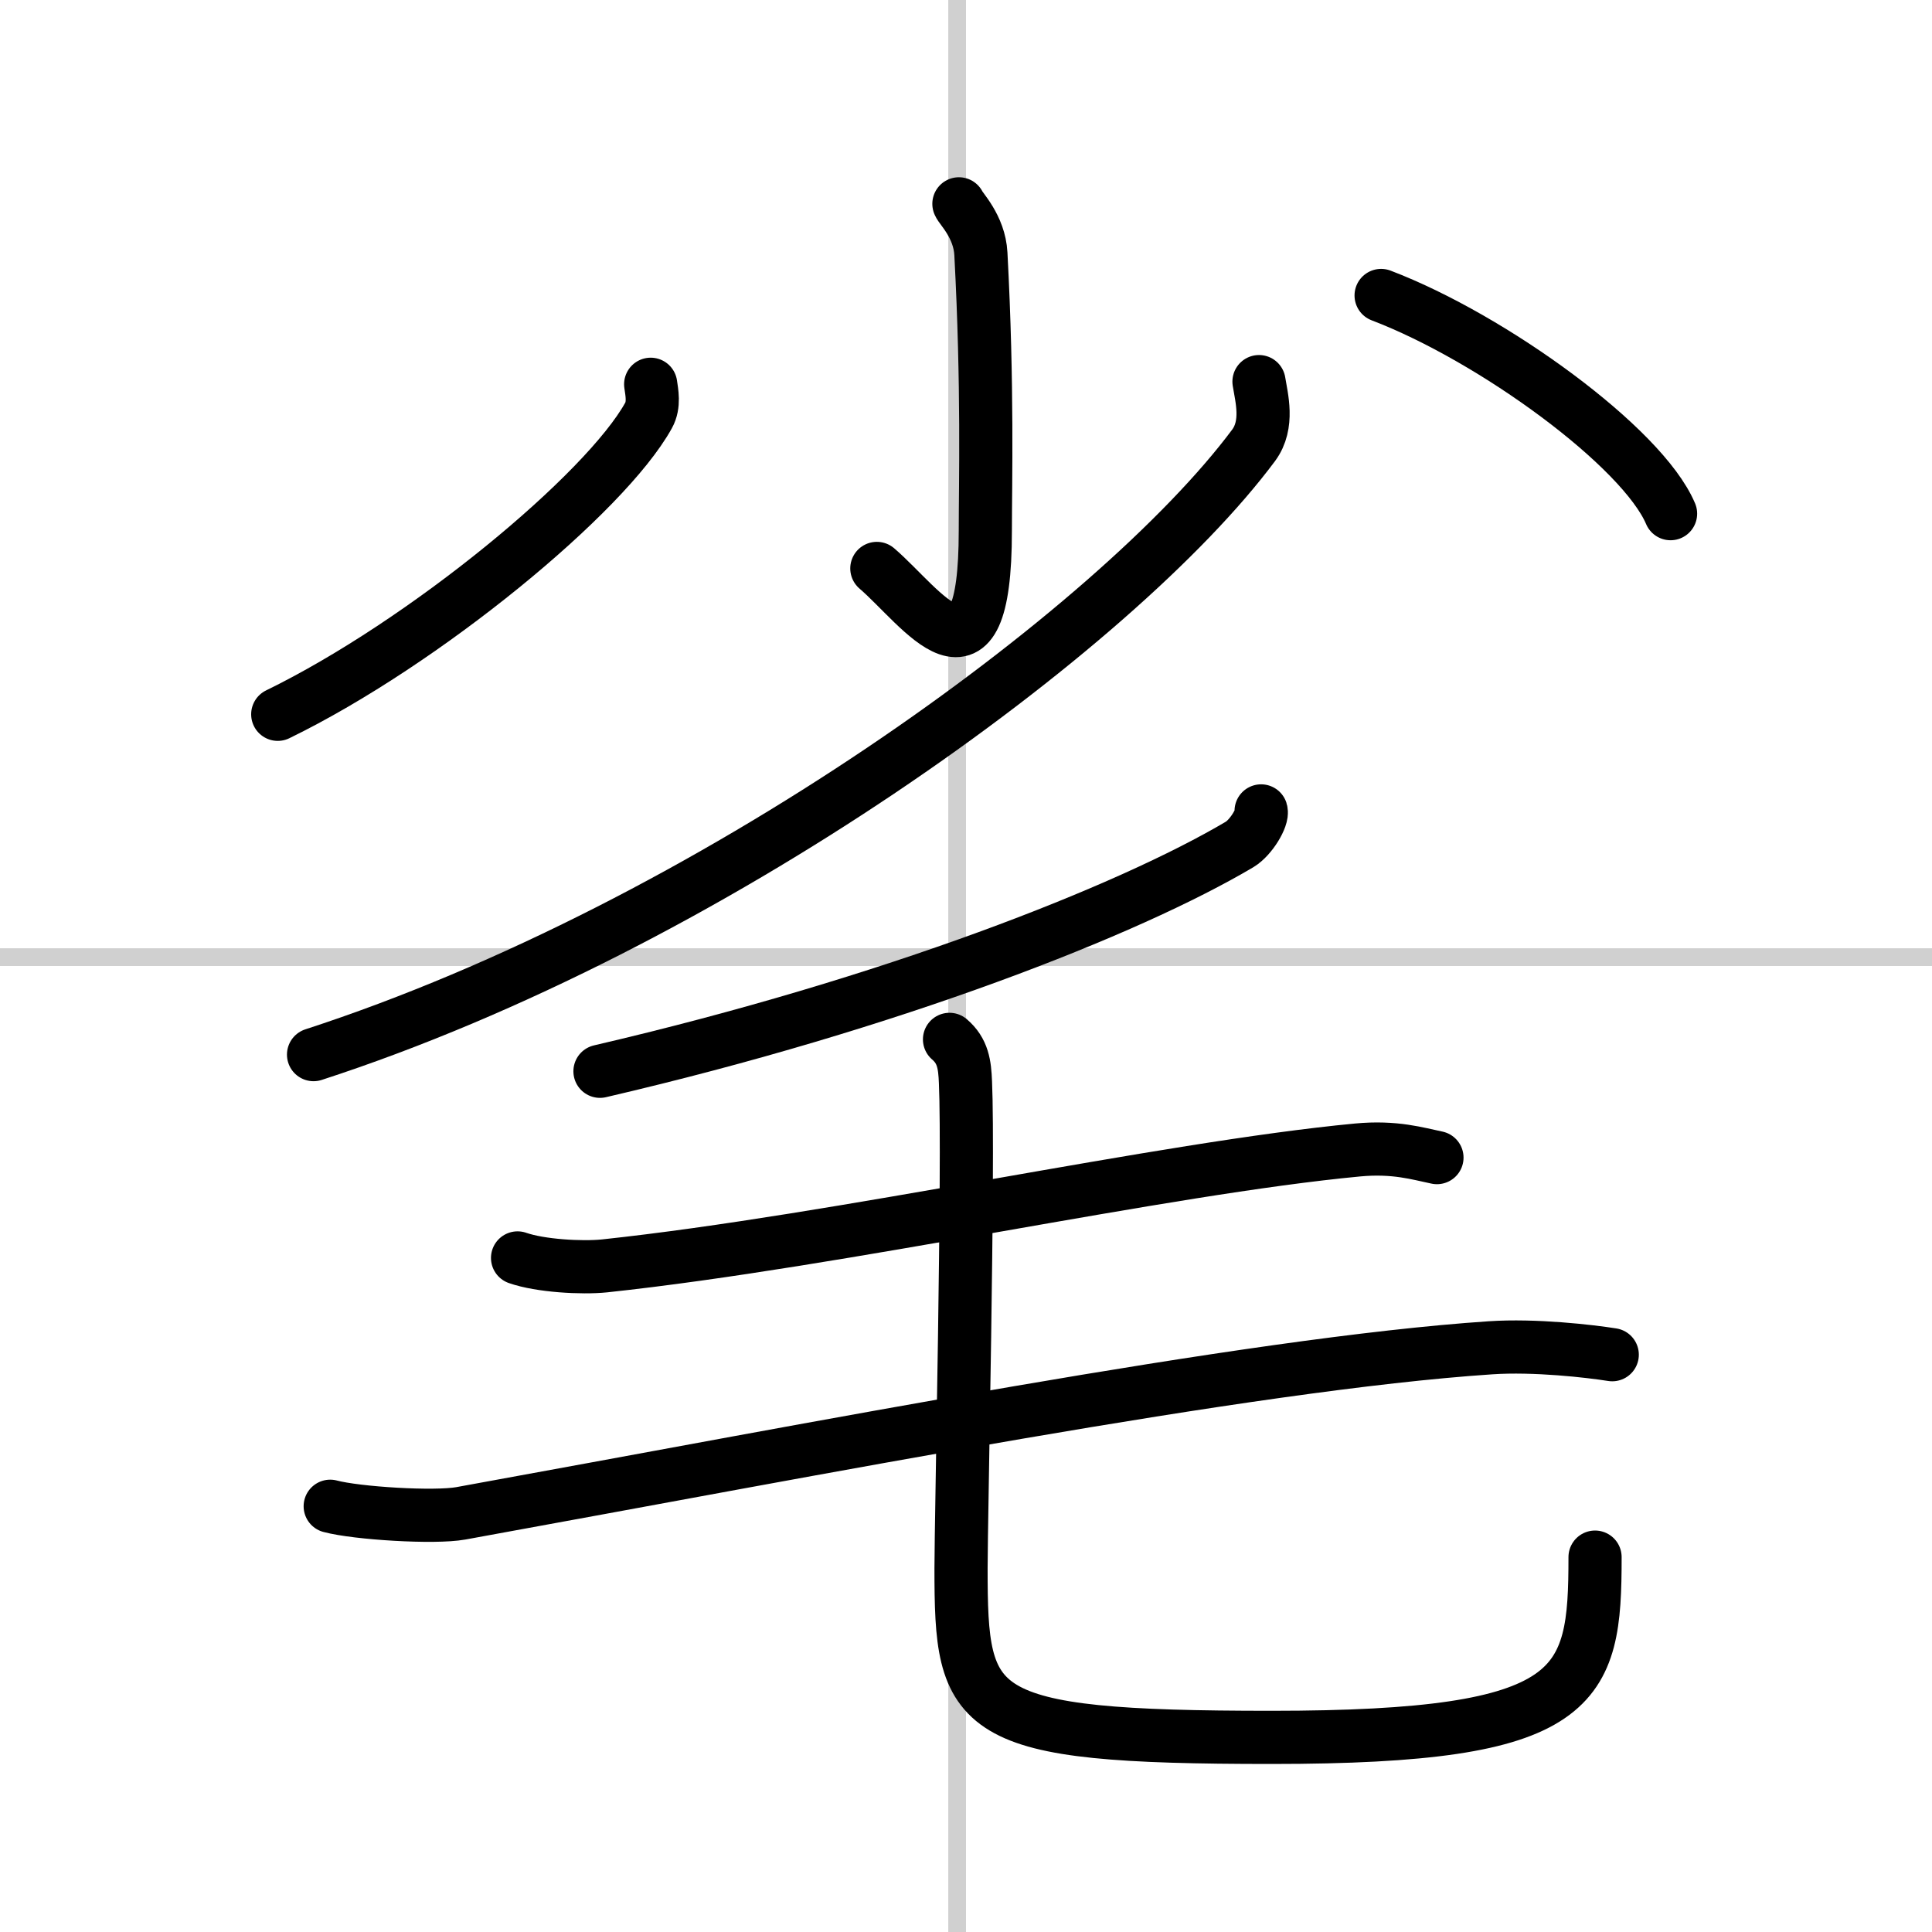 <svg width="400" height="400" viewBox="0 0 109 109" xmlns="http://www.w3.org/2000/svg"><rect x="0" y="0" width="109" height="109" fill="#808080" stroke="none"/><g fill="none" stroke="#000" stroke-linecap="round" stroke-linejoin="round" stroke-width="3"><rect width="100%" height="100%" fill="#fff" stroke="#fff"/><line x1="54" x2="54" y2="109" stroke="#d0d0d0" stroke-width="1"/><line x2="109" y1="54" y2="54" stroke="#d0d0d0" stroke-width="1"/><path d="m54.1 11.5c0.08 0.24 1.16 1.27 1.24 2.82 0.4 7.49 0.25 12.98 0.25 15.62 0 9.8-3.59 4.3-6.12 2.13"/><path d="m36.71 21.68c0.06 0.44 0.22 1.15-0.12 1.76-2.42 4.38-12.63 12.82-20.92 16.86"/><path d="m77.92 16.67c6.3 2.4 14.75 8.57 16.33 12.31"/><path d="M71.03,21.53c0.14,0.89,0.57,2.41-0.3,3.59C63,35.5,40,52.25,17.69,59.5"/><path d="m71.15 45.75c0.11 0.35-0.55 1.49-1.21 1.89-6.28 3.72-19.61 8.97-36.09 12.8"/><path d="m29.2 70.97c1.28 0.45 3.63 0.58 4.9 0.45 13.29-1.42 31.49-5.5 42.49-6.54 2.11-0.2 3.41 0.21 4.48 0.43"/><path d="m18.63 84.98c1.5 0.4 5.88 0.67 7.37 0.4 20.01-3.63 44.47-8.43 58.09-9.34 2.5-0.17 5.61 0.19 6.87 0.39"/><path d="m53.57 58.64c0.76 0.65 0.86 1.42 0.9 2.42 0.2 4.48-0.25 24.67-0.25 27.42 0 8.26 0.52 9.54 17.52 9.54 17.5 0 18.25-2.78 18.25-10.17"/></g></svg>
